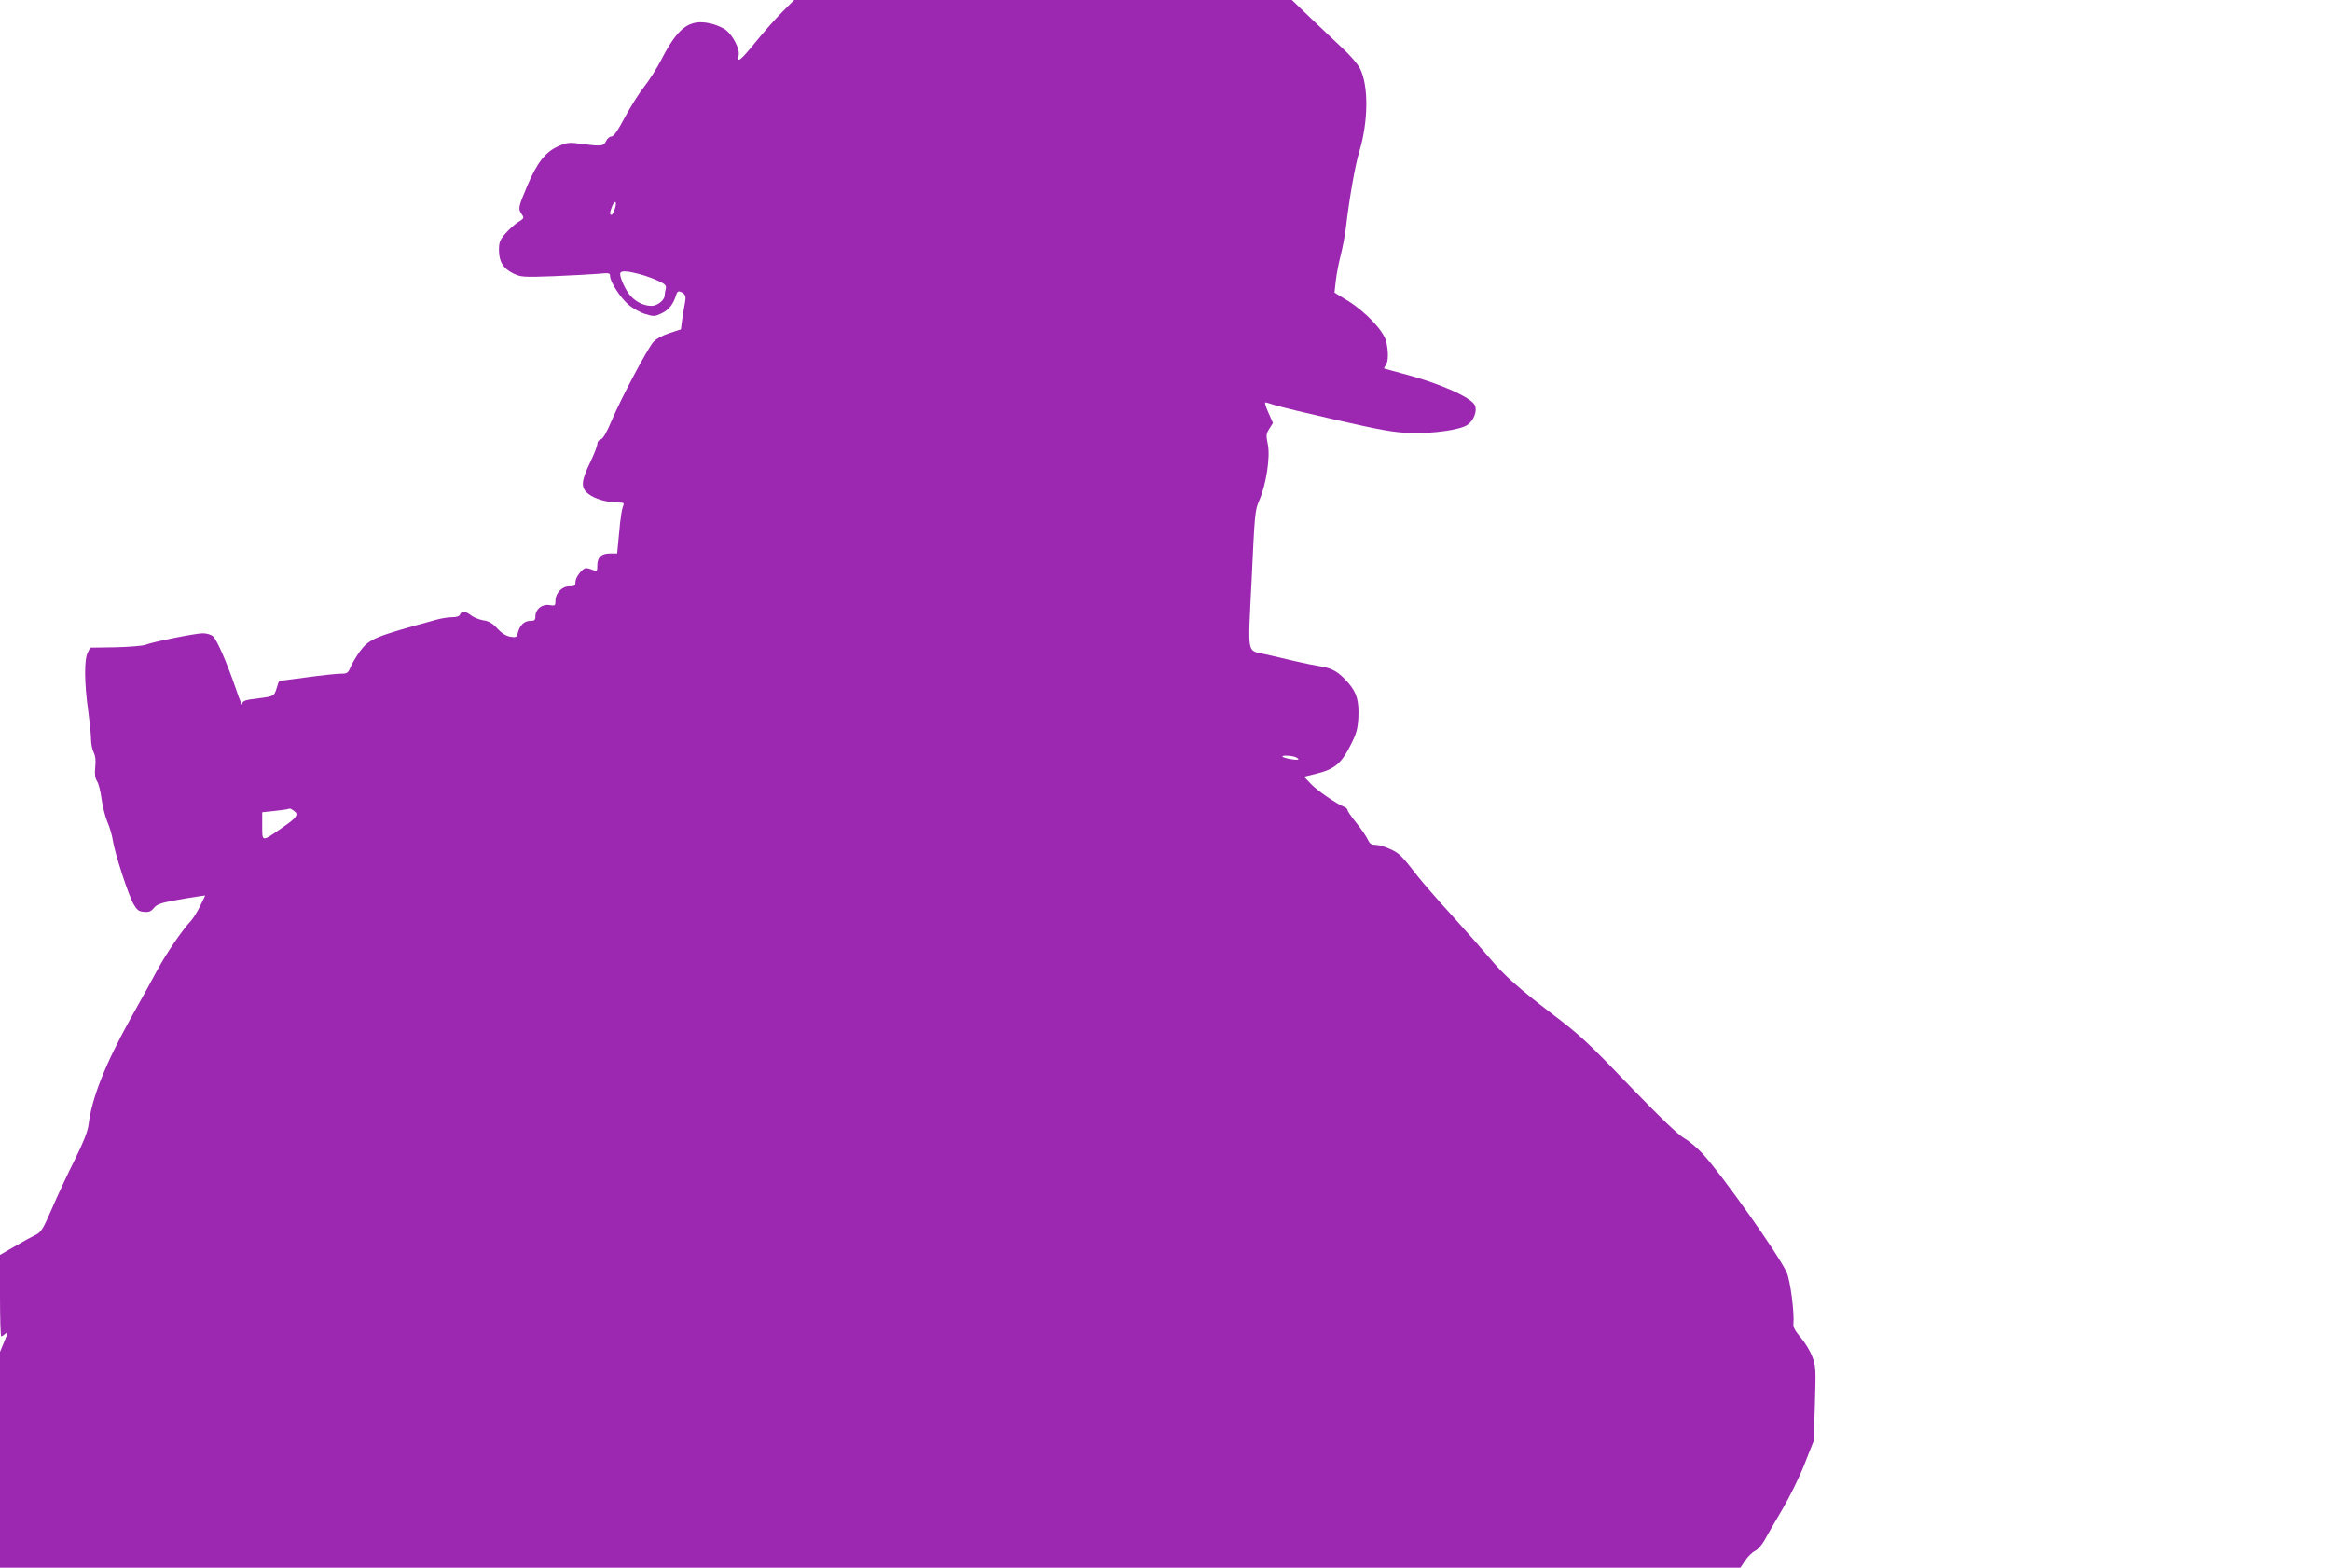 <?xml version="1.0" standalone="no"?>
<!DOCTYPE svg PUBLIC "-//W3C//DTD SVG 20010904//EN"
 "http://www.w3.org/TR/2001/REC-SVG-20010904/DTD/svg10.dtd">
<svg version="1.0" xmlns="http://www.w3.org/2000/svg"
 width="1280pt" height="861pt" viewBox="0 0 1280 861"
 preserveAspectRatio="xMidYMid meet">
<g transform="translate(0,861) scale(0.1,-0.1)"
fill="#9c27b0" stroke="none">
<path d="M4296 8545 c-36 -36 -102 -111 -146 -165 -82 -101 -105 -120 -94 -75
8 34 -30 109 -71 141 -18 13 -57 30 -88 36 -111 24 -174 -23 -263 -195 -26
-51 -69 -118 -95 -151 -26 -32 -74 -108 -106 -167 -40 -76 -63 -109 -76 -109
-9 0 -23 -11 -29 -25 -13 -28 -24 -30 -136 -15 -66 9 -79 7 -123 -12 -72 -30
-120 -91 -173 -217 -51 -121 -52 -127 -31 -158 14 -20 13 -23 -20 -43 -19 -12
-50 -40 -70 -63 -30 -34 -35 -48 -35 -90 0 -64 23 -102 79 -129 41 -20 53 -21
220 -15 97 4 206 10 244 13 61 6 67 5 67 -12 0 -32 57 -120 102 -158 23 -20
65 -43 92 -51 46 -14 52 -14 91 5 39 19 63 50 79 103 6 20 16 22 39 5 13 -11
14 -21 7 -58 -5 -25 -12 -66 -15 -92 l-6 -47 -64 -21 c-40 -13 -73 -32 -88
-49 -35 -42 -177 -310 -227 -428 -28 -68 -49 -103 -61 -106 -11 -3 -19 -14
-19 -25 0 -11 -18 -58 -40 -103 -50 -104 -52 -139 -7 -173 35 -27 100 -45 159
-46 35 0 37 -1 28 -24 -5 -13 -11 -53 -15 -88 -3 -34 -8 -87 -11 -115 l-5 -53
-39 0 c-48 0 -70 -21 -70 -65 0 -33 -1 -34 -26 -25 -14 6 -30 10 -35 10 -20 0
-59 -50 -59 -75 0 -22 -4 -25 -34 -25 -41 0 -76 -37 -76 -81 0 -26 -2 -27 -34
-22 -40 6 -76 -23 -76 -62 0 -21 -5 -25 -28 -25 -33 0 -57 -23 -68 -64 -6 -26
-10 -28 -41 -23 -24 4 -48 19 -72 45 -26 29 -47 41 -77 45 -23 4 -53 16 -67
27 -30 24 -53 26 -61 5 -3 -10 -19 -15 -44 -15 -20 0 -60 -6 -87 -14 -341 -93
-367 -104 -420 -175 -19 -27 -42 -65 -50 -85 -14 -33 -19 -36 -54 -36 -21 0
-106 -9 -187 -20 -82 -11 -150 -20 -151 -20 -1 0 -8 -18 -14 -40 -13 -43 -17
-45 -99 -55 -77 -9 -90 -14 -90 -33 0 -9 -16 28 -34 83 -49 143 -104 270 -126
290 -11 10 -35 17 -57 17 -45 -1 -277 -48 -313 -63 -14 -6 -88 -12 -165 -14
l-140 -2 -14 -29 c-19 -38 -18 -163 3 -317 9 -65 16 -137 16 -160 0 -23 7 -54
14 -69 10 -19 13 -45 9 -81 -4 -40 -1 -60 10 -78 9 -13 20 -58 25 -99 6 -41
20 -97 32 -125 12 -27 26 -74 30 -103 12 -73 85 -298 113 -347 19 -33 29 -41
57 -43 27 -3 39 2 55 21 16 20 38 28 115 42 52 10 111 19 131 22 l36 5 -27
-56 c-15 -31 -38 -69 -52 -84 -46 -48 -137 -182 -185 -271 -25 -47 -90 -166
-145 -263 -141 -254 -215 -441 -232 -587 -5 -37 -28 -95 -75 -190 -38 -75 -94
-195 -125 -267 -52 -119 -60 -132 -94 -148 -20 -10 -72 -38 -114 -63 l-78 -45
0 -224 c0 -123 3 -224 7 -224 3 0 14 7 24 16 14 13 13 5 -7 -43 l-24 -58 0
-592 0 -593 4779 0 4778 0 26 39 c15 22 39 46 54 53 15 7 38 33 52 58 13 25
57 100 97 168 40 68 96 181 123 251 l51 129 6 203 c6 192 5 207 -15 259 -11
30 -40 77 -63 104 -30 35 -42 57 -40 75 6 61 -17 238 -37 283 -43 95 -358 540
-461 651 -30 33 -77 72 -104 87 -31 18 -131 114 -275 263 -253 264 -290 298
-446 417 -185 141 -267 215 -340 302 -38 45 -133 153 -210 238 -78 85 -162
182 -188 215 -91 117 -102 128 -152 151 -27 13 -64 24 -81 24 -25 0 -33 6 -46
34 -9 18 -37 58 -62 89 -25 31 -46 61 -46 67 0 6 -8 14 -18 18 -43 17 -149 90
-183 126 l-38 40 72 18 c96 24 133 56 182 153 34 66 40 90 44 153 4 92 -8 136
-54 190 -53 61 -88 82 -153 92 -31 5 -95 18 -142 29 -47 11 -116 27 -154 36
-113 26 -104 -21 -83 412 17 363 18 380 42 435 38 86 61 238 47 307 -10 49
-10 58 8 86 l20 32 -25 57 c-14 31 -21 56 -17 56 5 0 28 -7 53 -15 24 -8 177
-45 339 -82 247 -56 313 -68 406 -71 123 -4 271 17 311 44 35 23 56 76 42 108
-21 45 -204 125 -404 176 -49 13 -92 25 -94 26 -2 2 2 10 8 18 16 19 16 79 2
134 -16 57 -112 159 -208 219 l-75 46 7 64 c4 35 16 98 27 141 11 42 23 109
28 147 20 170 51 346 74 422 50 165 52 362 4 457 -11 22 -54 73 -96 111 -41
39 -121 114 -177 168 l-101 97 -1367 0 -1366 0 -65 -65z m-919 -1080 c-6 -19
-14 -35 -19 -35 -11 0 -10 13 2 44 15 40 30 32 17 -9z m133 -360 c30 -8 77
-24 103 -37 40 -18 47 -26 43 -43 -3 -11 -6 -28 -6 -37 0 -26 -40 -58 -72 -58
-45 0 -93 25 -123 64 -29 38 -56 106 -48 118 7 12 42 9 103 -7z m3598 -2651
c12 -4 22 -10 22 -14 0 -8 -77 4 -87 14 -8 8 35 8 65 0z m-5493 -298 c27 -20
15 -37 -68 -94 -111 -77 -107 -77 -107 11 l0 76 58 6 c31 3 64 8 72 9 8 2 18
4 21 5 3 0 14 -5 24 -13z"/>
</g>
</svg>
